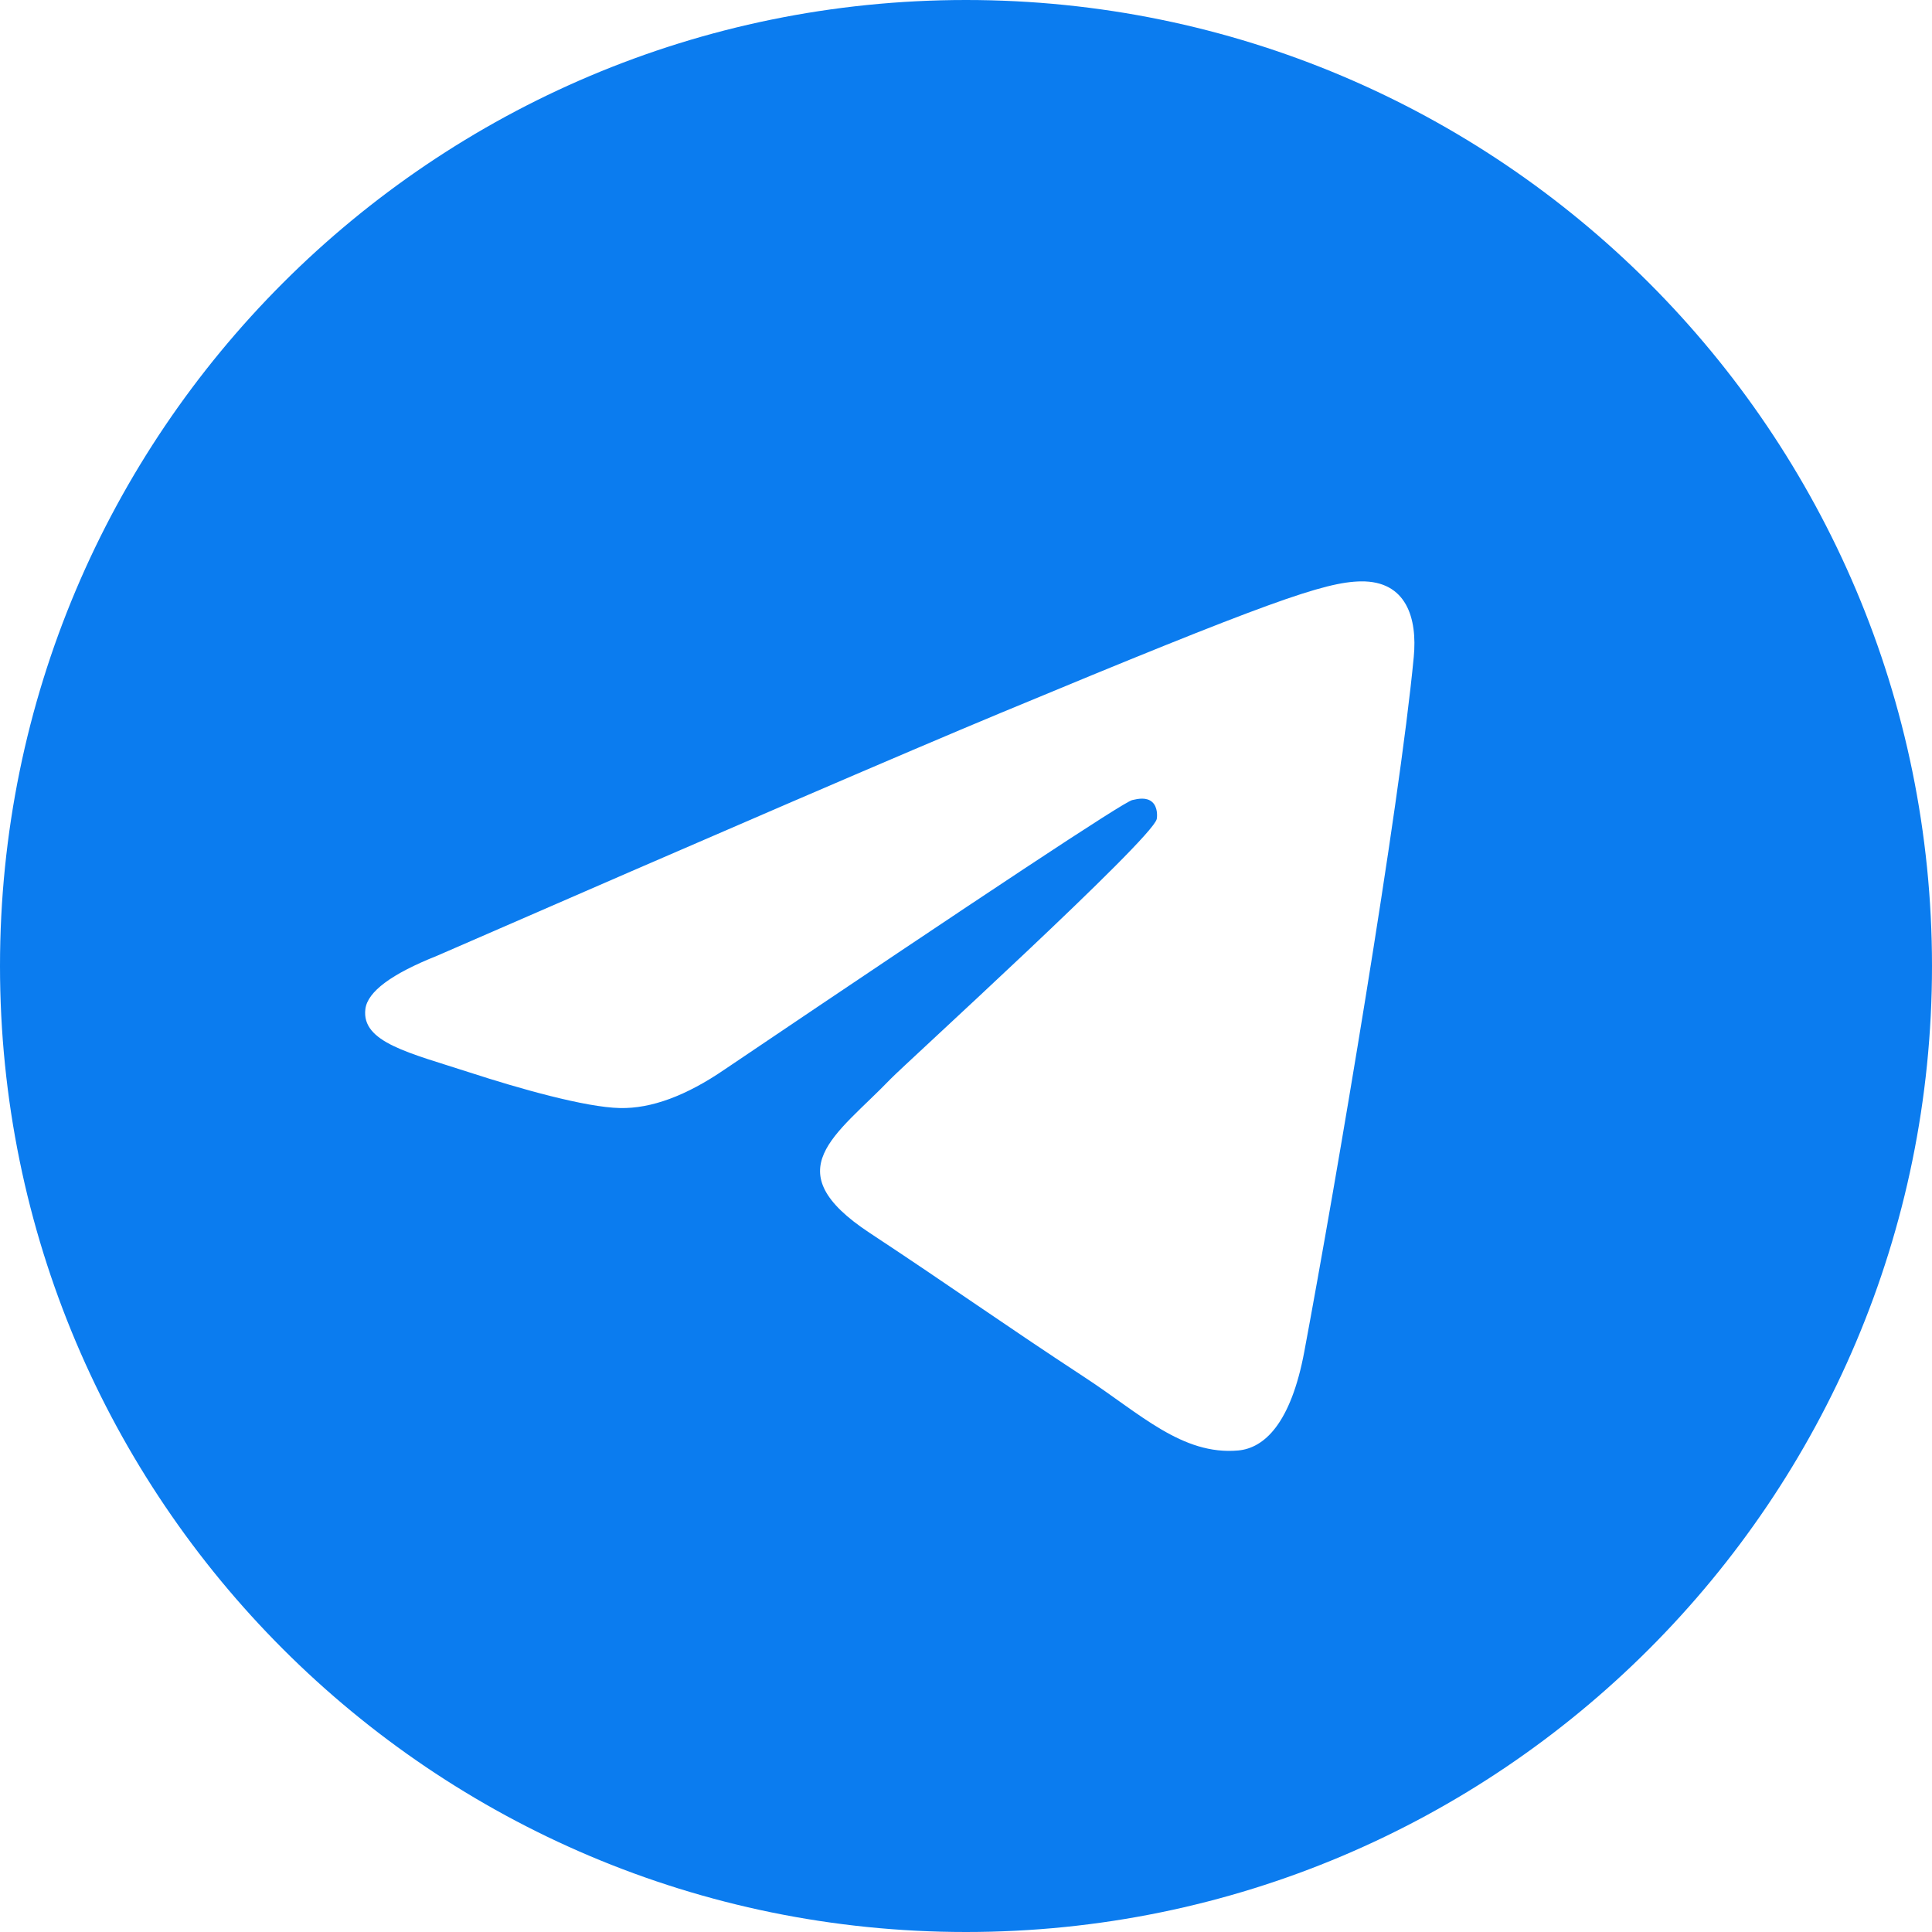 <svg width="25" height="25" viewBox="0 0 25 25" fill="none" xmlns="http://www.w3.org/2000/svg">
<g clip-path="url(#clip0_569_591)">
<path fill-rule="evenodd" clip-rule="evenodd" d="M12.5 0C5.597 0 0 5.597 0 12.5C0 19.403 5.597 25 12.5 25C19.403 25 25 19.403 25 12.5C25 5.597 19.403 0 12.5 0ZM18.294 8.501C18.106 10.477 17.292 15.274 16.878 17.488C16.703 18.425 16.357 18.738 16.024 18.769C15.298 18.835 14.747 18.288 14.044 17.828C12.944 17.107 12.322 16.658 11.254 15.954C10.02 15.141 10.82 14.694 11.523 13.963C11.707 13.772 14.905 10.863 14.968 10.599C14.975 10.566 14.983 10.443 14.909 10.378C14.835 10.313 14.728 10.335 14.651 10.353C14.541 10.378 12.783 11.54 9.378 13.838C8.879 14.18 8.427 14.347 8.022 14.338C7.576 14.329 6.718 14.086 6.079 13.878C5.297 13.624 4.674 13.489 4.728 13.057C4.756 12.832 5.066 12.602 5.657 12.367C9.301 10.779 11.731 9.732 12.947 9.226C16.419 7.782 17.14 7.531 17.61 7.523C18.2 7.515 18.342 8.001 18.294 8.501Z" fill="#0B7CEF"/>
</g>
<defs>
<clipPath id="clip0_569_591">
<rect width="25" height="25" fill="white"/>
</clipPath>
</defs>
</svg>
